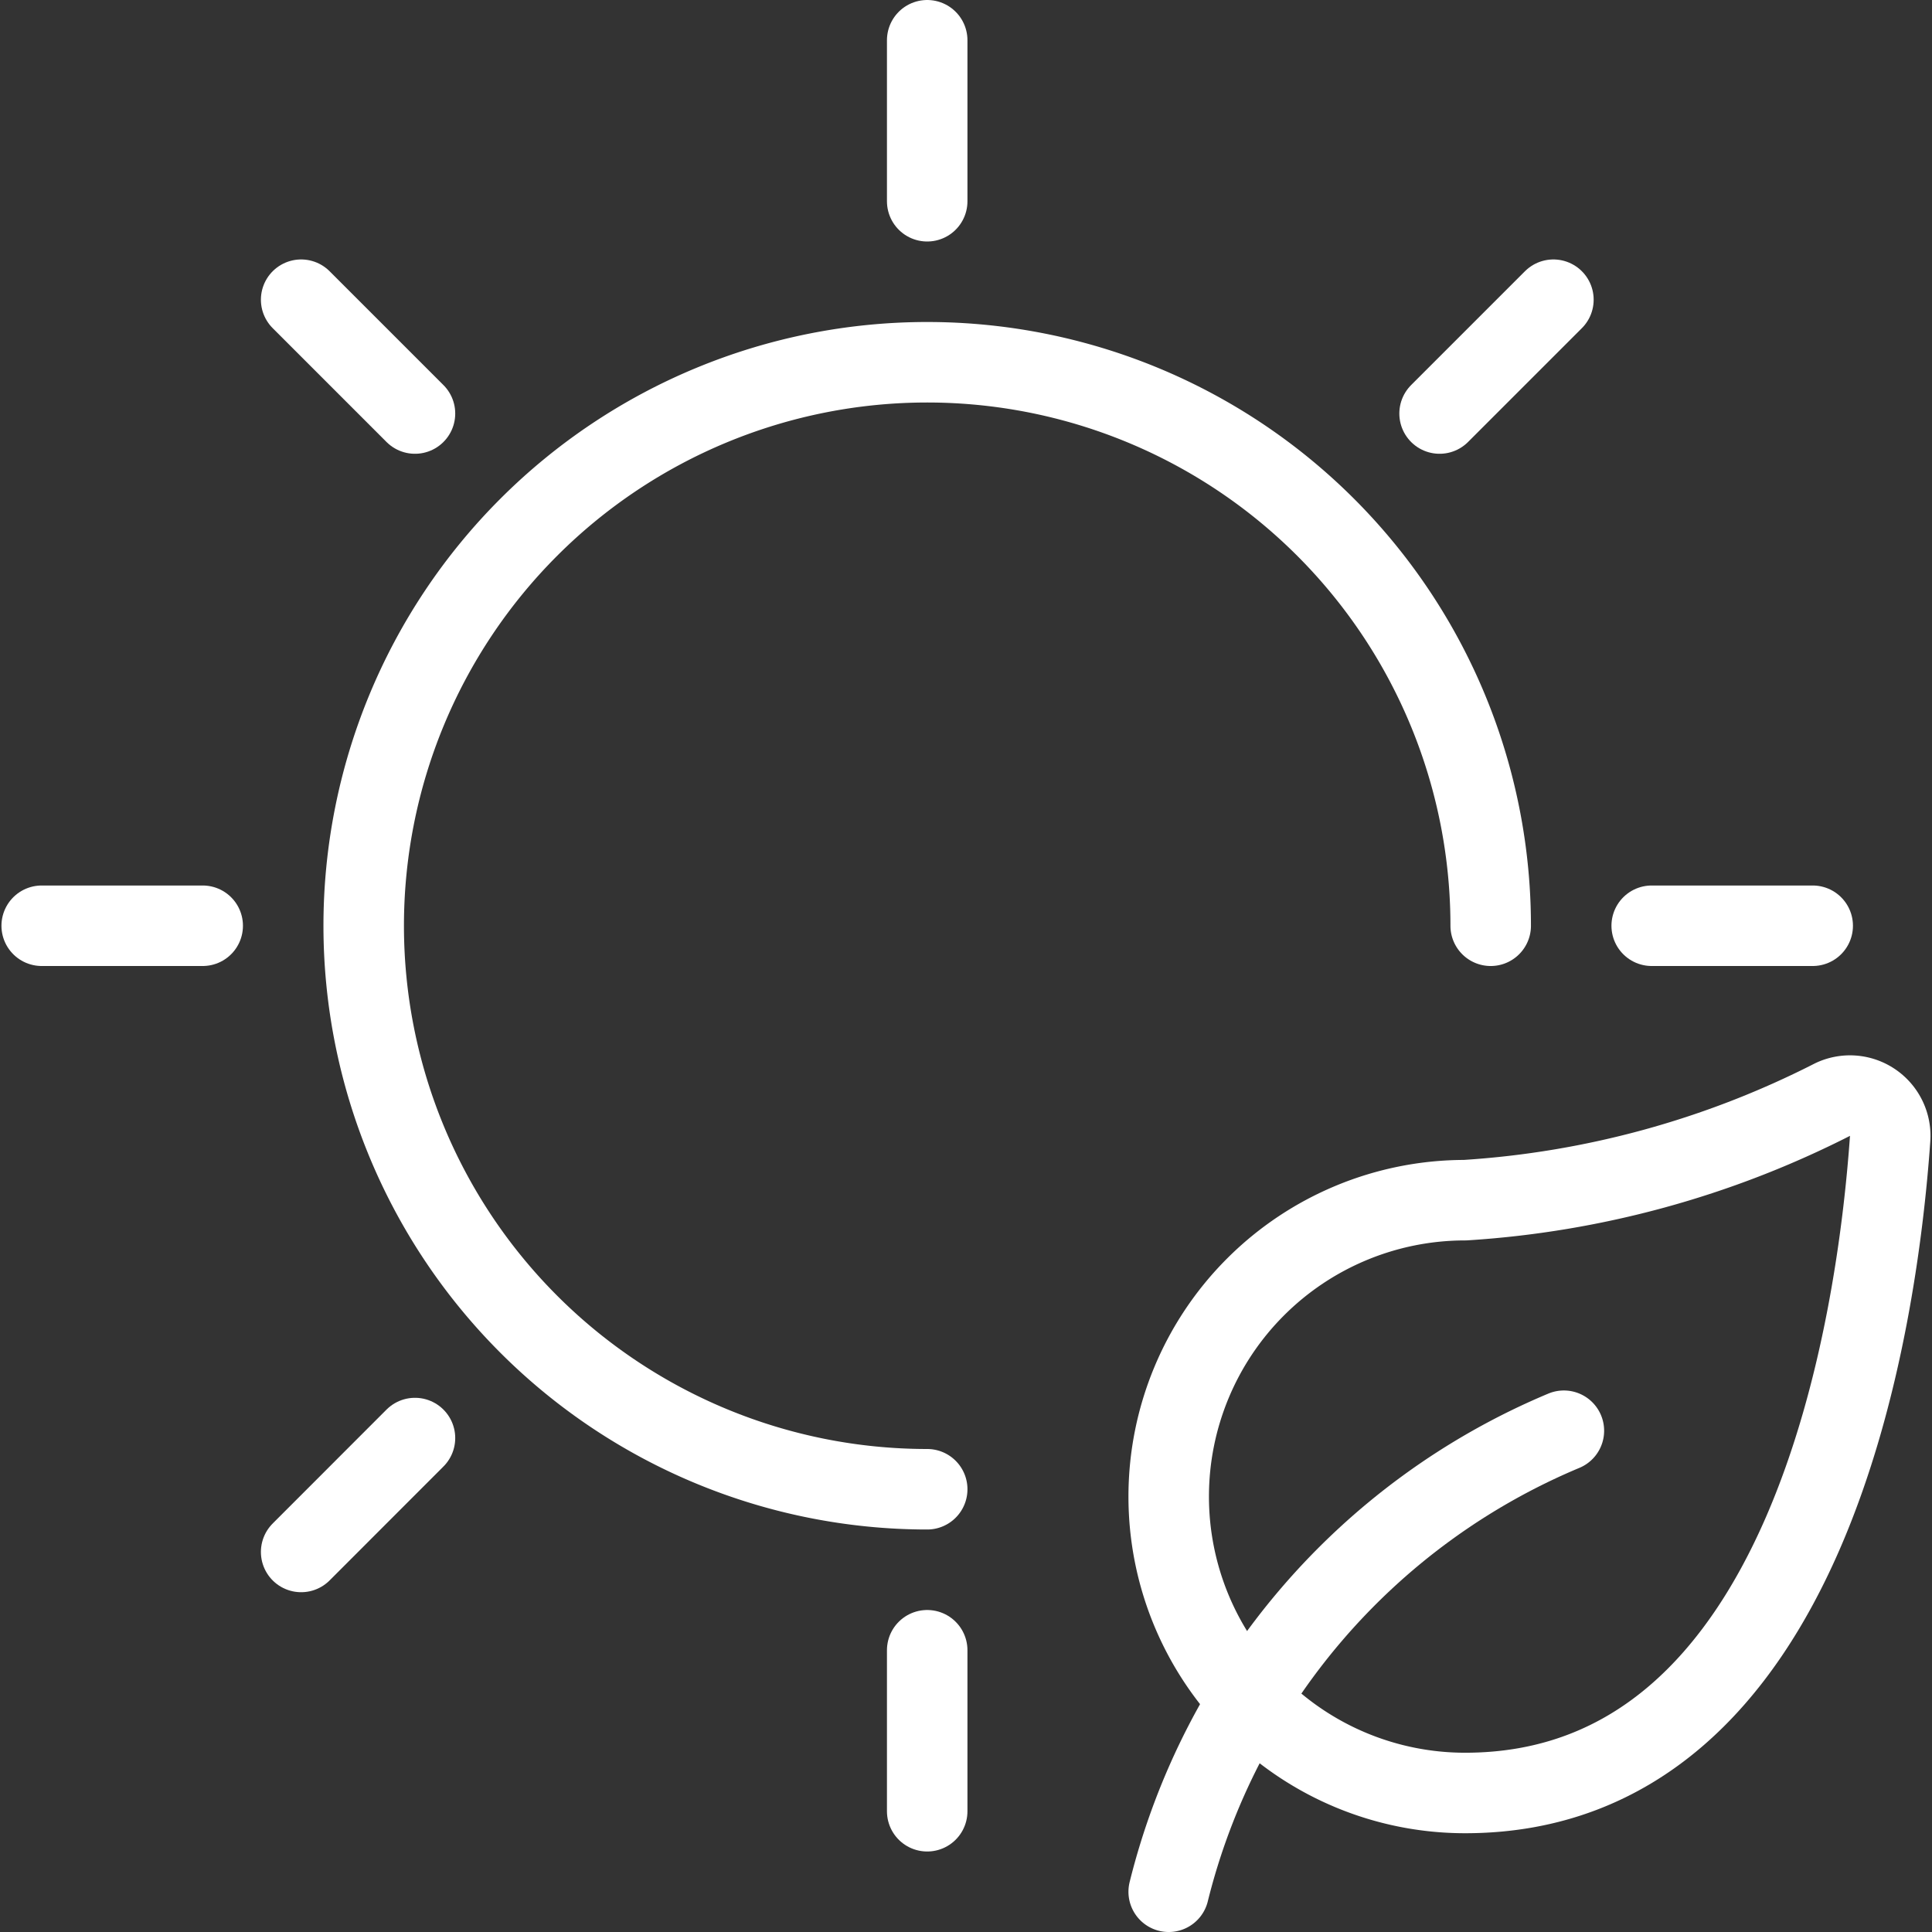 <svg viewBox="0 0 24 24" xmlns="http://www.w3.org/2000/svg" id="Season-Summer--Streamline-Ultimate.svg"><rect x="0" y="0" width="24" height="24" fill="#333333" stroke="none"/><desc>Season Summer Streamline Icon: https://streamlinehq.com</desc><path d="M18.518 11.5h0a7 7 0 0 0 -7 -7h0a7 7 0 0 0 -7 7h0a7 7 0 0 0 7 7h0" fill="none" stroke="#ffffff" stroke-linecap="round" stroke-linejoin="round" stroke-width="1"></path><path d="m11.518 20.5 0 2" fill="none" stroke="#ffffff" stroke-linecap="round" stroke-linejoin="round" stroke-width="1"></path><path d="m20.518 11.5 2 0" fill="none" stroke="#ffffff" stroke-linecap="round" stroke-linejoin="round" stroke-width="1"></path><path d="m11.518 2.5 0 -2" fill="none" stroke="#ffffff" stroke-linecap="round" stroke-linejoin="round" stroke-width="1"></path><path d="m2.518 11.5 -2 0" fill="none" stroke="#ffffff" stroke-linecap="round" stroke-linejoin="round" stroke-width="1"></path><path d="m5.155 17.864 -1.414 1.415" fill="none" stroke="#ffffff" stroke-linecap="round" stroke-linejoin="round" stroke-width="1"></path><path d="m17.883 5.137 1.414 -1.414" fill="none" stroke="#ffffff" stroke-linecap="round" stroke-linejoin="round" stroke-width="1"></path><path d="M5.155 5.137 3.741 3.723" fill="none" stroke="#ffffff" stroke-linecap="round" stroke-linejoin="round" stroke-width="1"></path><path d="M22.767 13.658a0.5 0.5 0 0 1 0.713 0.487c-0.159 2.259 -0.985 8.128 -5.28 8.128a3.682 3.682 0 0 1 0 -7.364 11.668 11.668 0 0 0 4.567 -1.251Z" fill="none" stroke="#ffffff" stroke-linecap="round" stroke-linejoin="round" stroke-width="1"></path><path d="M14.518 23.5a8.4 8.4 0 0 1 4.909 -5.727" fill="none" stroke="#ffffff" stroke-linecap="round" stroke-linejoin="round" stroke-width="1"></path></svg>